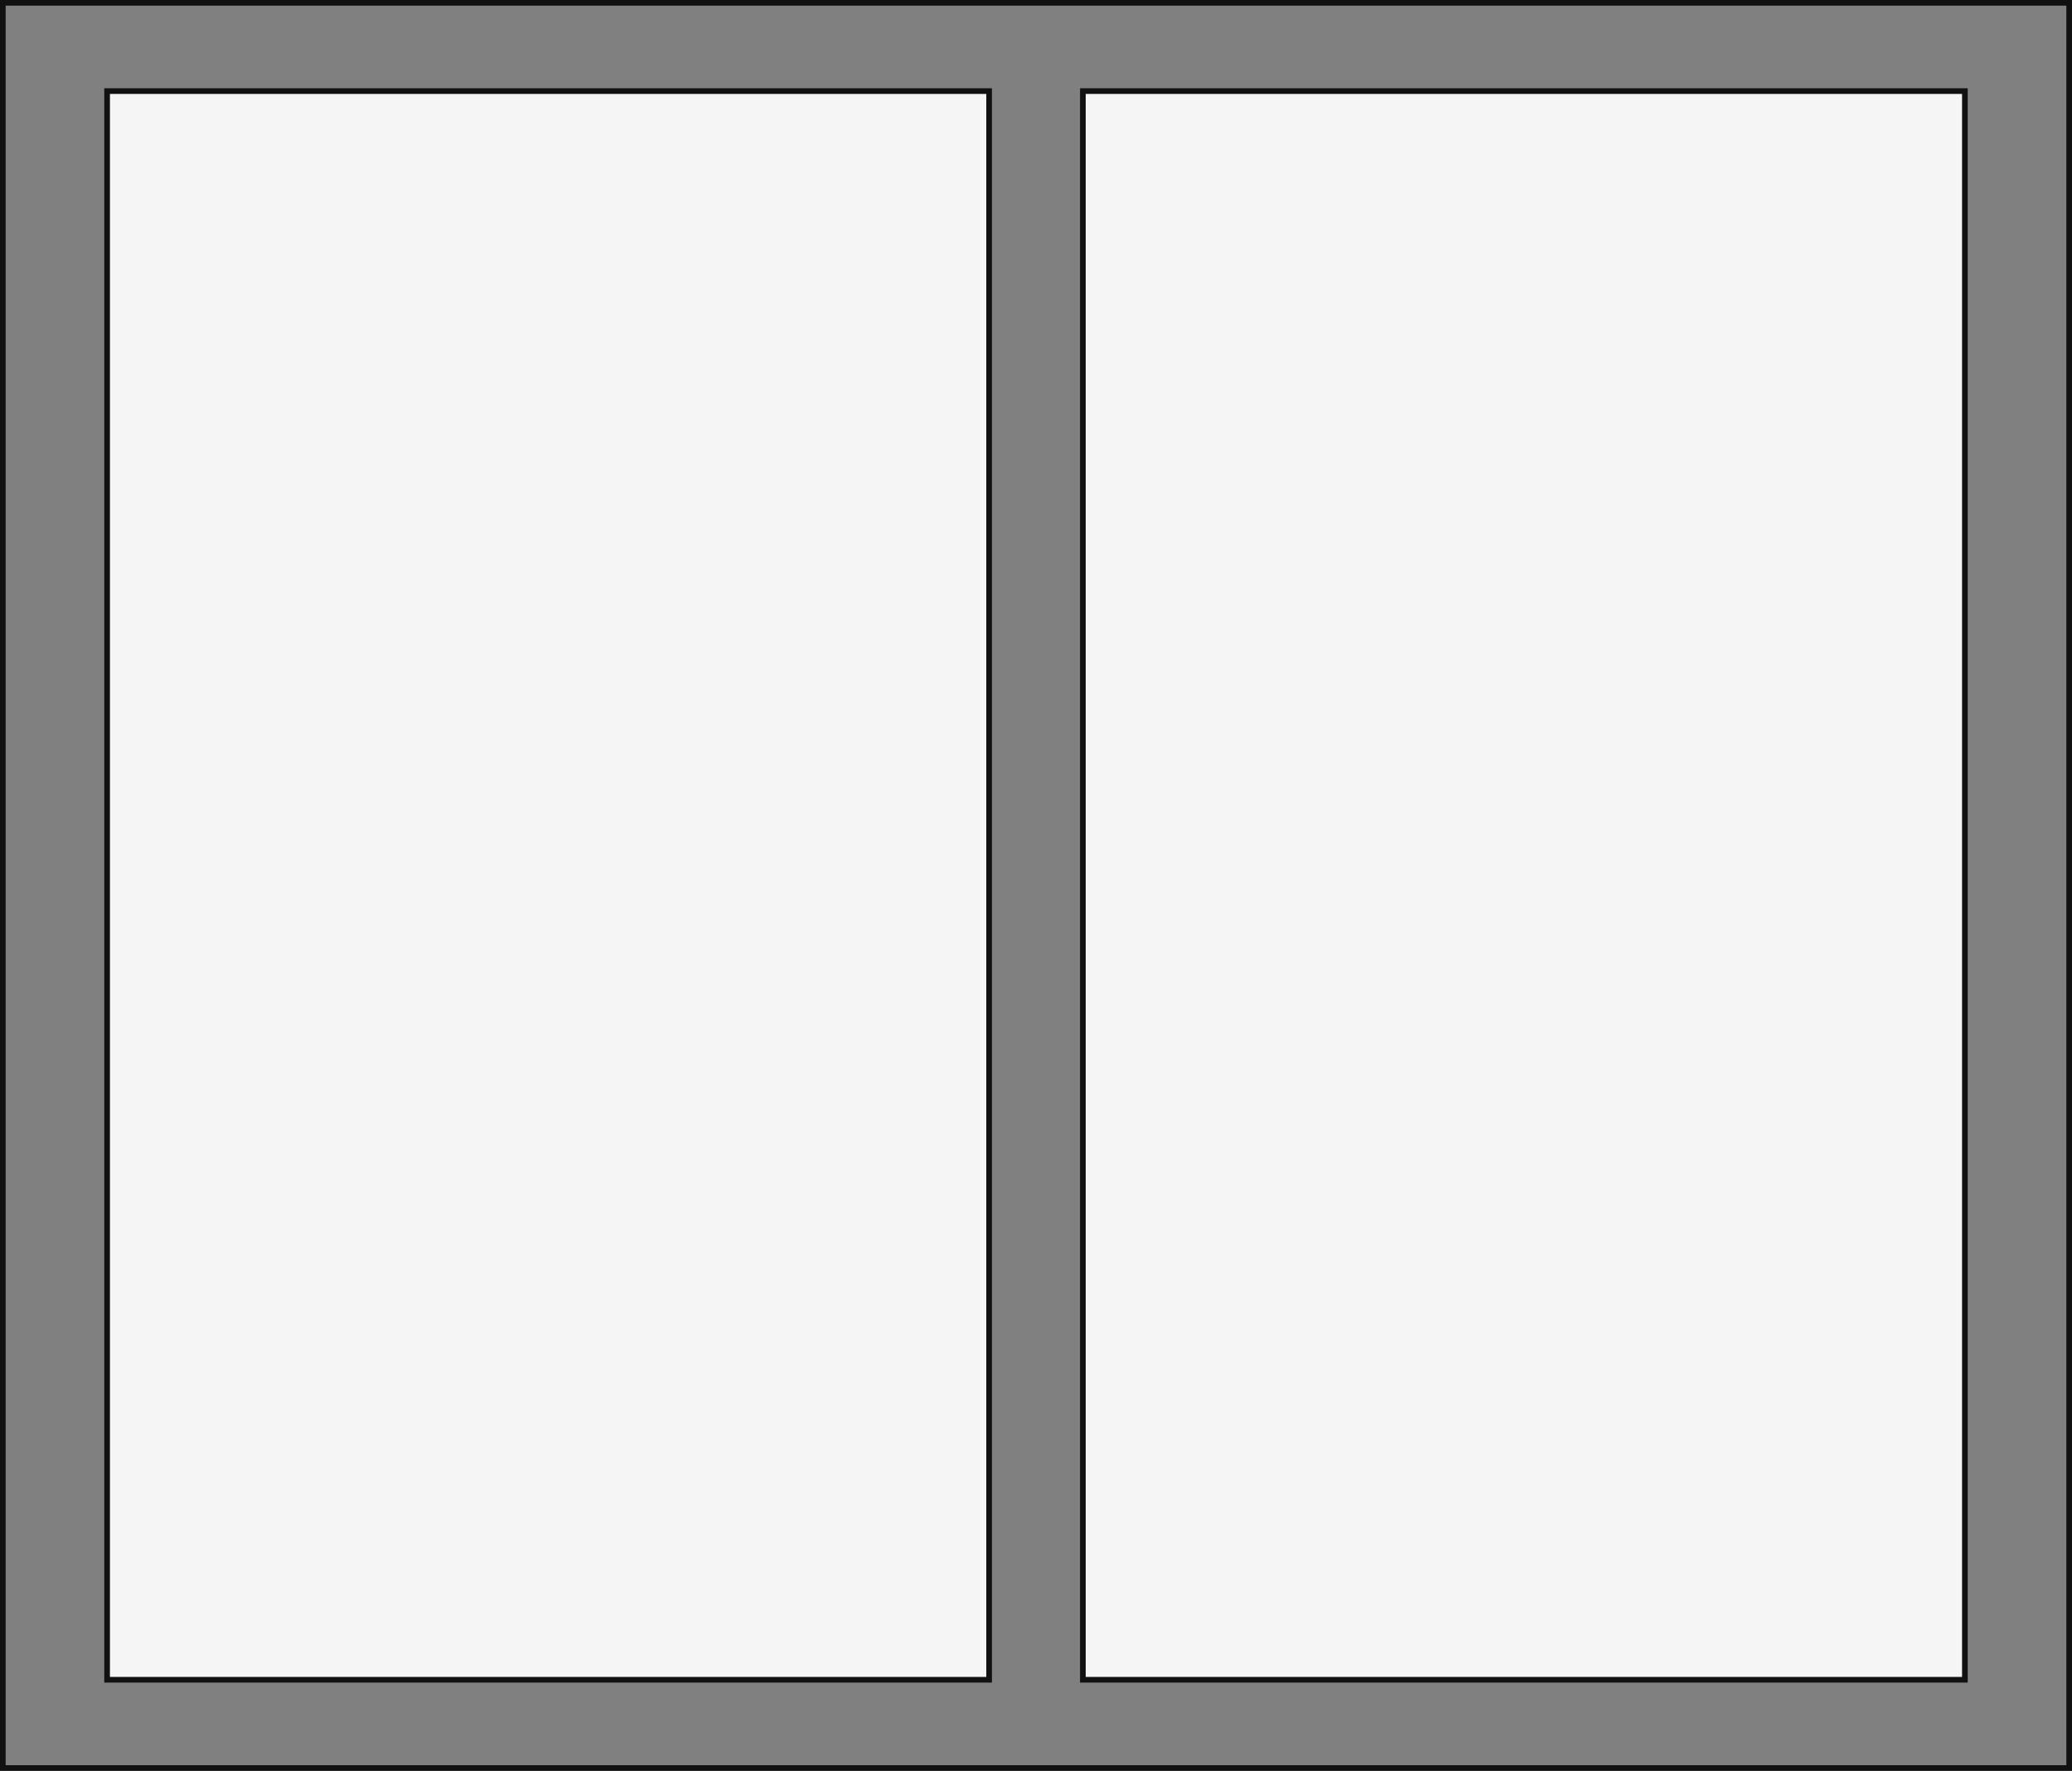 <svg xmlns="http://www.w3.org/2000/svg" width="146.497" height="125.214" viewBox="0 0 146.497 125.214">
  <rect x="0" y="0" width="146.497" height="125.214" fill="#808080" stroke="none"/>
  <g id="b_01" transform="translate(0.2 0.2)">
    <rect id="Rectangle_1578" data-name="Rectangle 1578" width="146.097" height="124.814" fill="none" stroke="#111" stroke-miterlimit="10" stroke-width="0.4"/>
    <rect id="Rectangle_1579" data-name="Rectangle 1579" width="62.362" height="112.333" transform="translate(7.372 6.241)" fill="#f5f5f5" stroke="#111" stroke-miterlimit="10" stroke-width="0.4"/>
    <rect id="Rectangle_1580" data-name="Rectangle 1580" width="62.362" height="112.333" transform="translate(76.362 6.241)" fill="#f5f5f5" stroke="#111" stroke-miterlimit="10" stroke-width="0.4"/>
  </g>
</svg>
